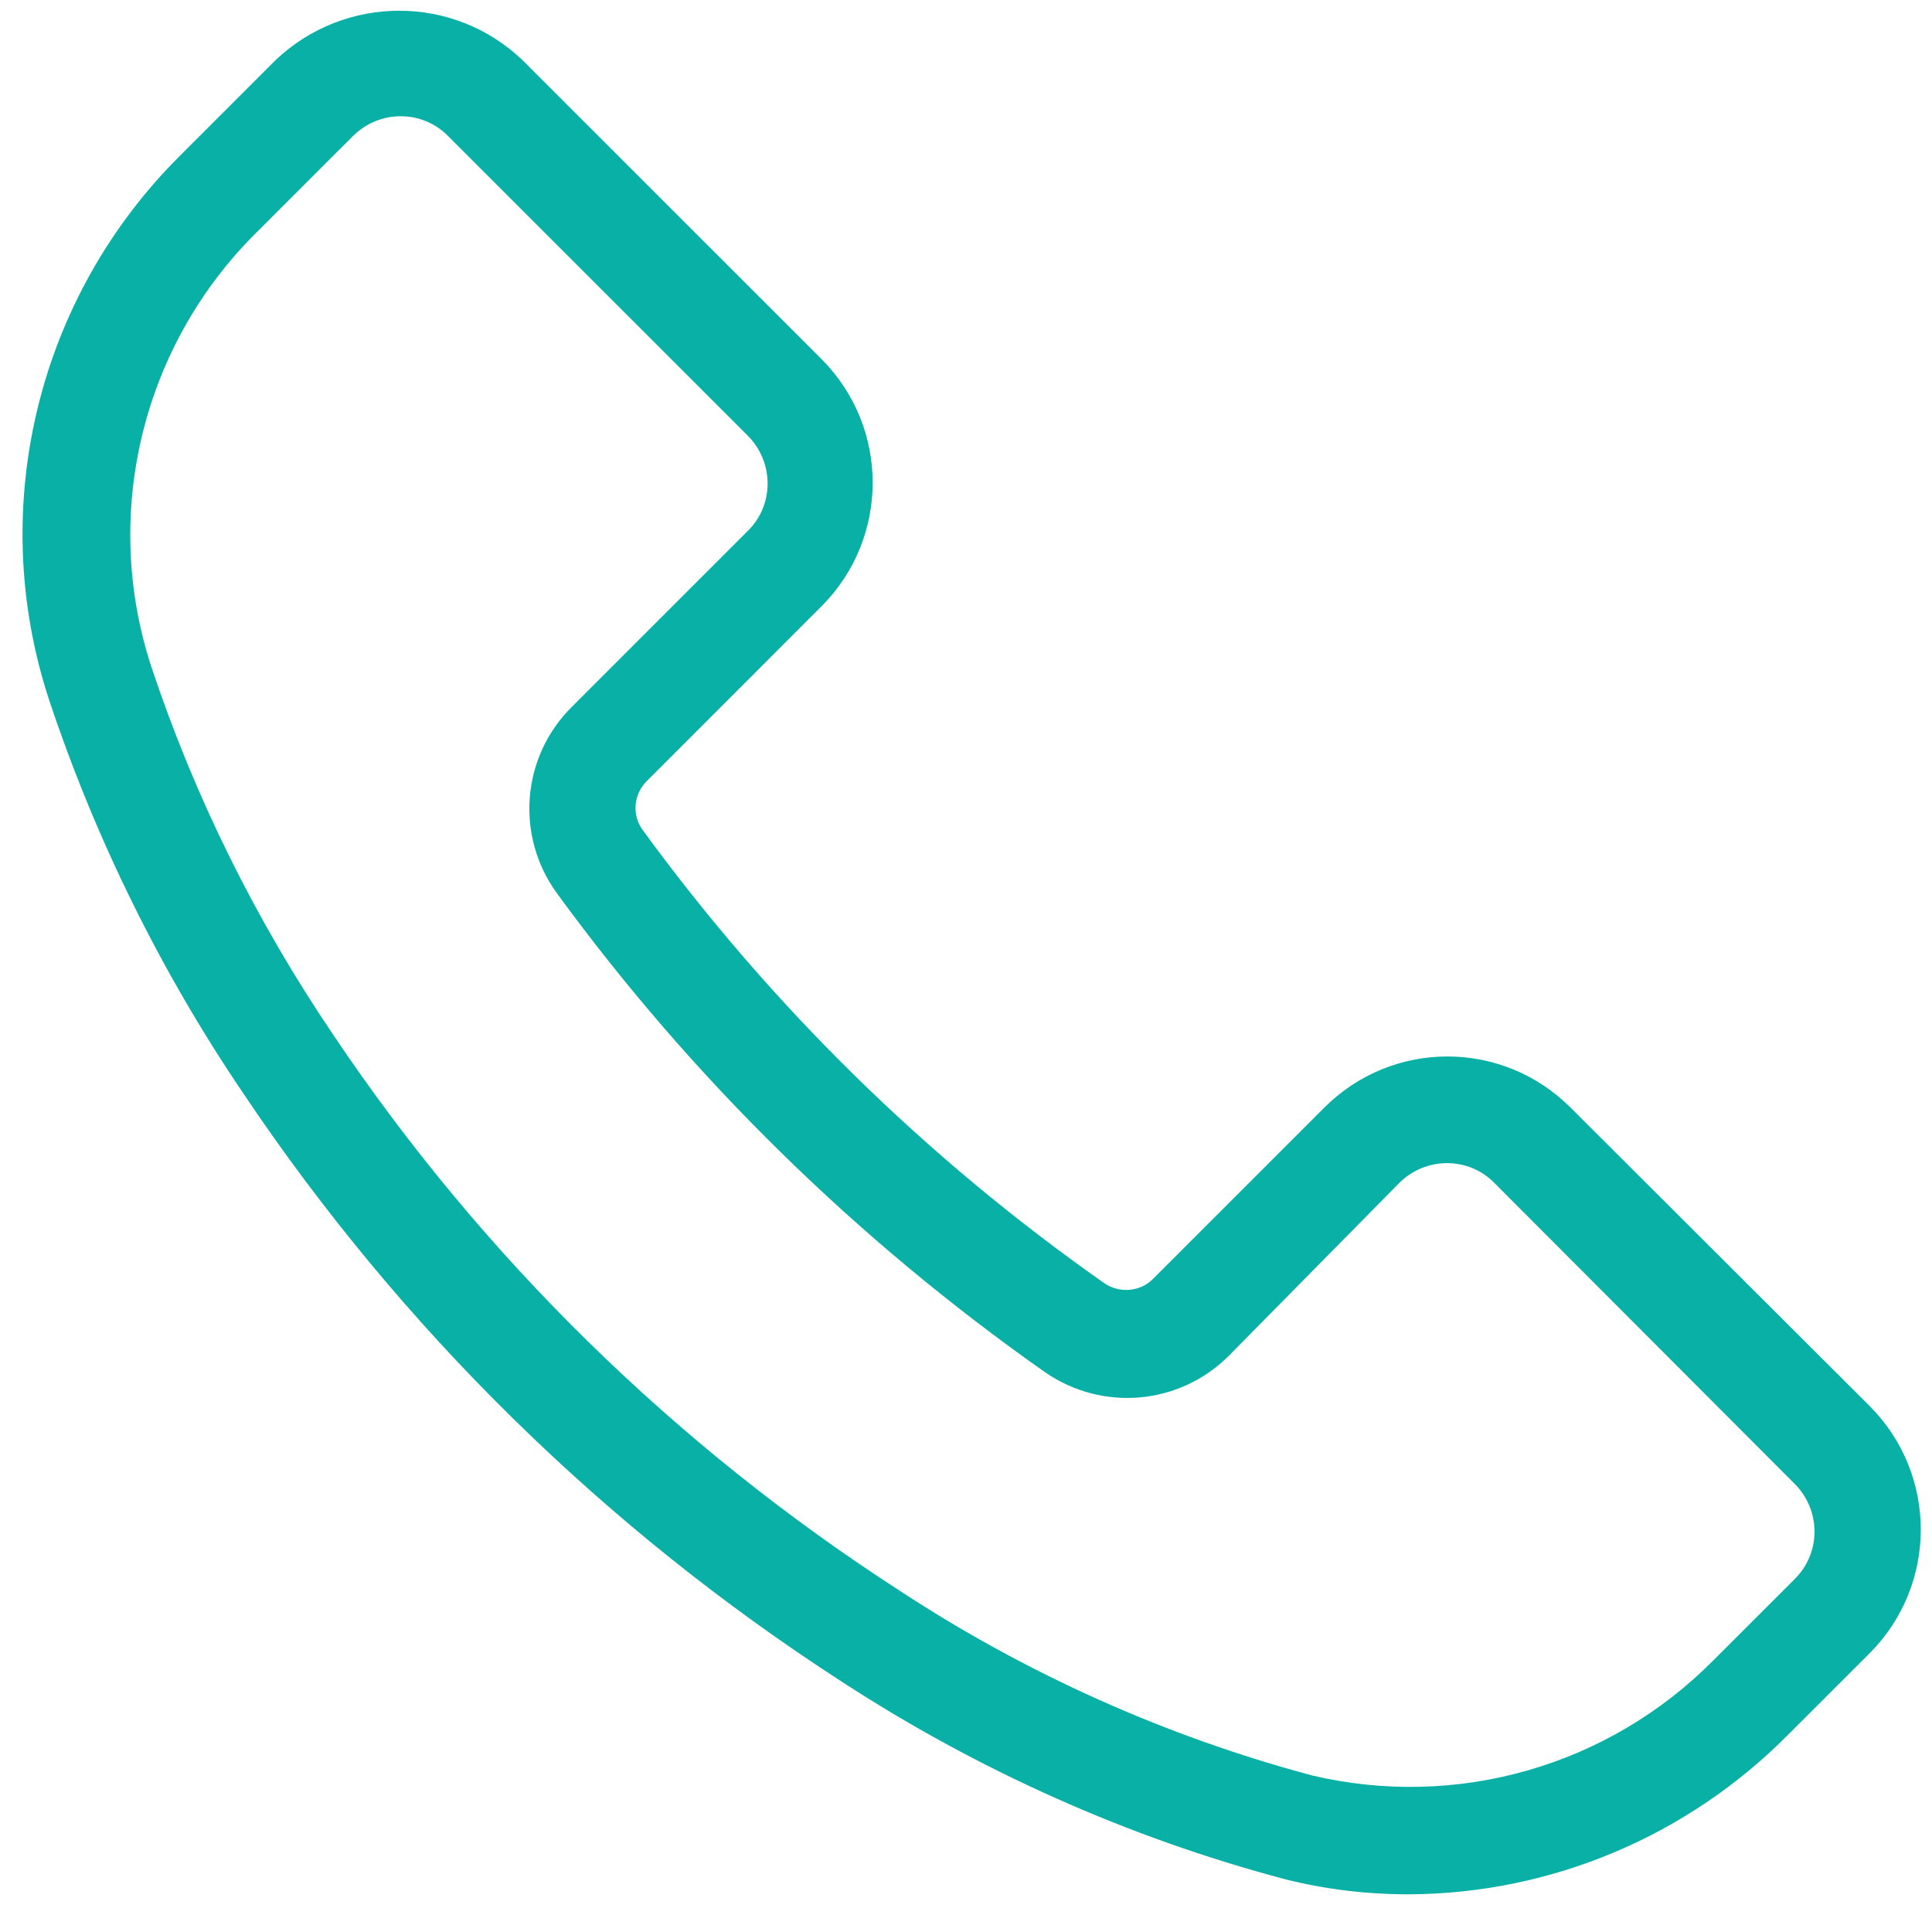 <svg xmlns="http://www.w3.org/2000/svg" width="32" height="32" viewBox="0 0 32 32">
  <path fill="#09B0A6" d="M25.641,18.168 C24.511,17.038 22.691,17.038 21.561,18.168 L18.721,21.008 C18.511,21.218 18.171,21.247 17.921,21.078 C14.971,19.008 12.391,16.477 10.271,13.568 C10.091,13.318 10.121,12.988 10.331,12.768 L13.241,9.857 C14.361,8.727 14.361,6.907 13.241,5.777 L8.281,0.818 C7.141,-0.273 5.341,-0.273 4.191,0.818 L2.621,2.388 C0.251,4.737 -0.599,8.217 0.431,11.387 C1.201,13.707 2.291,15.918 3.661,17.938 C6.271,21.828 9.641,25.137 13.571,27.677 C15.831,29.148 18.311,30.258 20.911,30.948 C21.581,31.117 22.271,31.198 22.961,31.198 C25.331,31.188 27.591,30.227 29.251,28.547 L30.601,27.198 C31.721,26.067 31.721,24.247 30.601,23.117 L25.641,18.168 Z M29.361,25.968 L28.011,27.317 C26.271,29.078 23.751,29.797 21.351,29.227 C18.931,28.578 16.631,27.547 14.541,26.177 C10.821,23.777 7.621,20.648 5.151,16.968 C3.871,15.078 2.851,13.027 2.131,10.857 C1.301,8.318 1.991,5.518 3.901,3.647 L5.471,2.078 C5.911,1.637 6.621,1.637 7.051,2.078 L12.011,7.037 C12.451,7.478 12.451,8.188 12.011,8.617 L9.101,11.527 C8.261,12.357 8.161,13.668 8.851,14.617 C11.091,17.688 13.821,20.358 16.931,22.547 C17.881,23.207 19.161,23.098 19.981,22.277 L22.801,19.418 C23.241,18.977 23.951,18.977 24.381,19.418 L29.351,24.398 C29.791,24.837 29.791,25.547 29.351,25.977 L29.361,25.968 Z" transform="translate(.373 .178)"/>
</svg>
